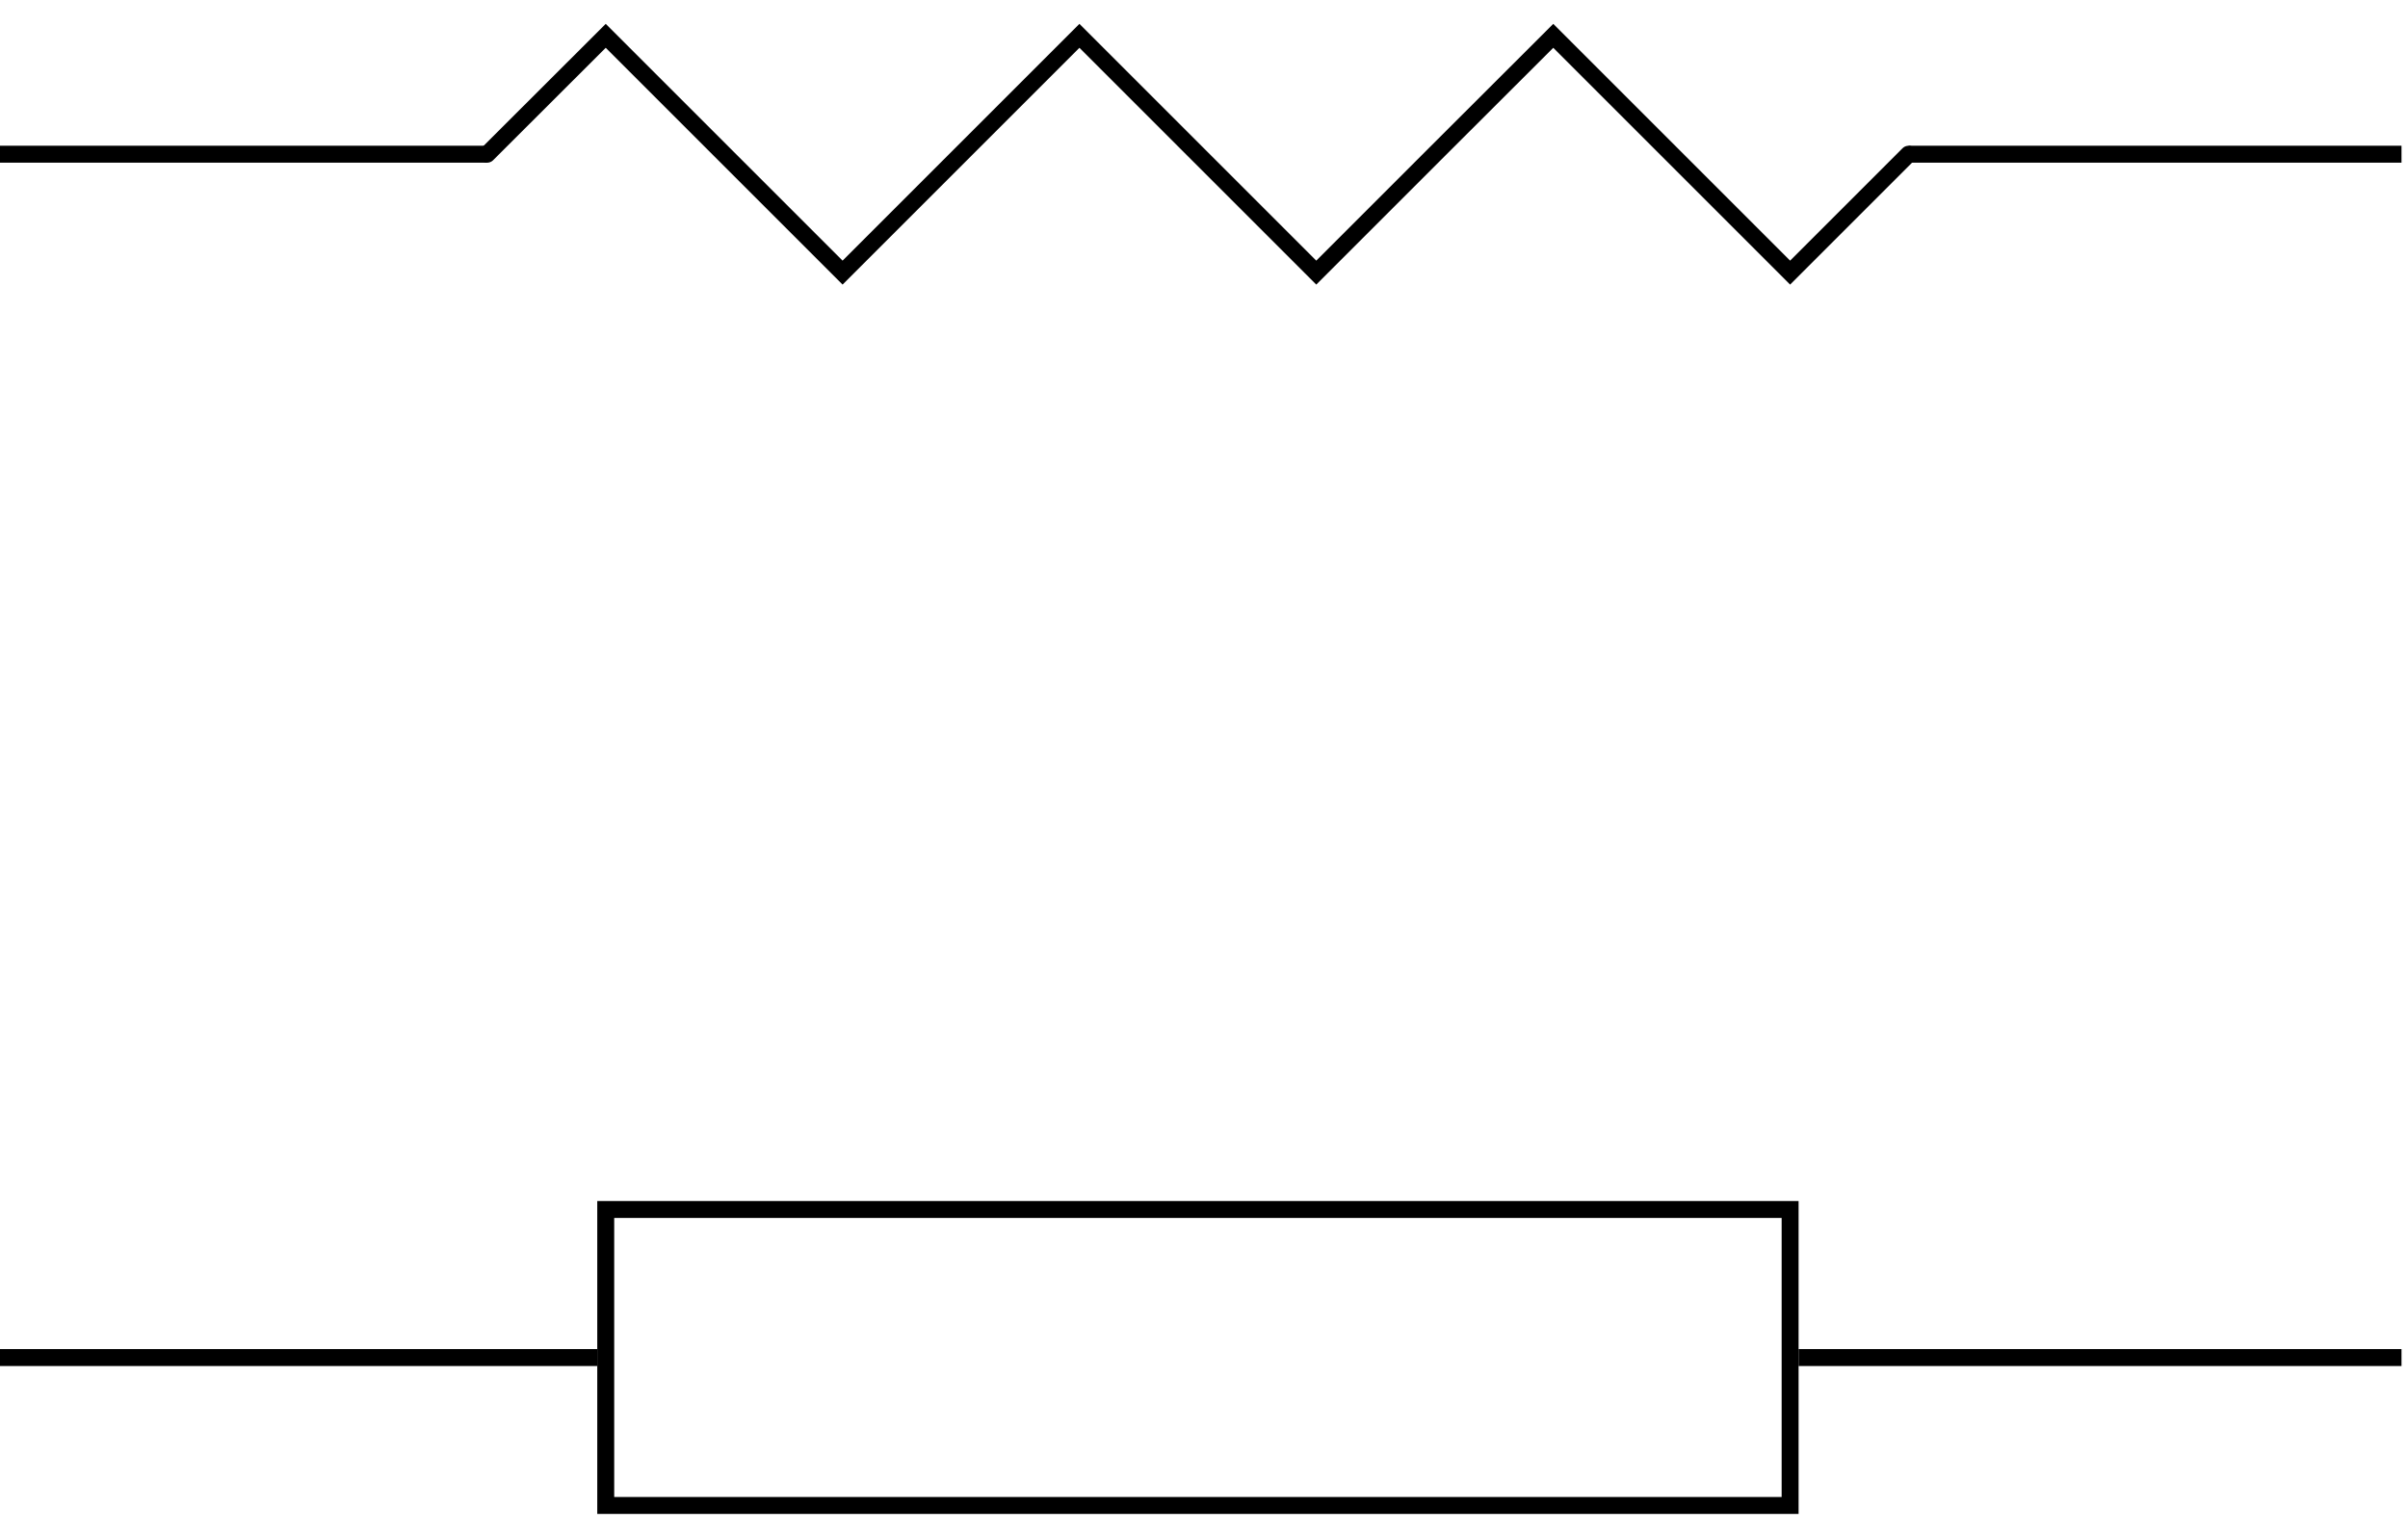 <?xml version="1.0" encoding="UTF-8"?>
<svg xmlns="http://www.w3.org/2000/svg" xmlns:xlink="http://www.w3.org/1999/xlink" width="56.712" height="36.111" viewBox="0 0 56.712 36.111">
<defs>
<clipPath id="clip-0">
<path clip-rule="nonzero" d="M 0 3 L 56.566 3 L 56.566 4 L 0 4 Z M 0 3 "/>
</clipPath>
<clipPath id="clip-1">
<path clip-rule="nonzero" d="M 14 28 L 43 28 L 43 35.668 L 14 35.668 Z M 14 28 "/>
</clipPath>
<clipPath id="clip-2">
<path clip-rule="nonzero" d="M 0 31 L 56.566 31 L 56.566 33 L 0 33 Z M 0 31 "/>
</clipPath>
</defs>
<path fill="none" stroke-width="0.399" stroke-linecap="round" stroke-linejoin="miter" stroke="rgb(0%, 0%, 0%)" stroke-opacity="1" stroke-miterlimit="10" d="M 11.608 28.347 L 14.401 31.136 L 19.979 25.558 L 25.557 31.136 L 31.135 25.558 L 33.924 28.347 L 36.717 31.136 L 42.295 25.558 L 45.084 28.347 " transform="matrix(1, 0, 0, -1, -0.135, 31.98)"/>
<g clip-path="url(#clip-0)">
<path fill="none" stroke-width="0.399" stroke-linecap="butt" stroke-linejoin="miter" stroke="rgb(0%, 0%, 0%)" stroke-opacity="1" stroke-miterlimit="10" d="M -0.002 28.347 L 11.608 28.347 M 45.084 28.347 L 56.694 28.347 " transform="matrix(1, 0, 0, -1, -0.135, 31.98)"/>
</g>
<g clip-path="url(#clip-1)">
<path fill="none" stroke-width="0.399" stroke-linecap="butt" stroke-linejoin="miter" stroke="rgb(0%, 0%, 0%)" stroke-opacity="1" stroke-miterlimit="10" d="M 14.401 -3.485 L 42.295 -3.485 L 42.295 3.487 L 14.401 3.487 Z M 14.401 -3.485 " transform="matrix(1, 0, 0, -1, -0.135, 31.98)"/>
</g>
<g clip-path="url(#clip-2)">
<path fill="none" stroke-width="0.399" stroke-linecap="butt" stroke-linejoin="miter" stroke="rgb(0%, 0%, 0%)" stroke-opacity="1" stroke-miterlimit="10" d="M -0.002 -0.001 L 14.201 -0.001 M 42.494 -0.001 L 56.694 -0.001 " transform="matrix(1, 0, 0, -1, -0.135, 31.98)"/>
</g>
</svg>
